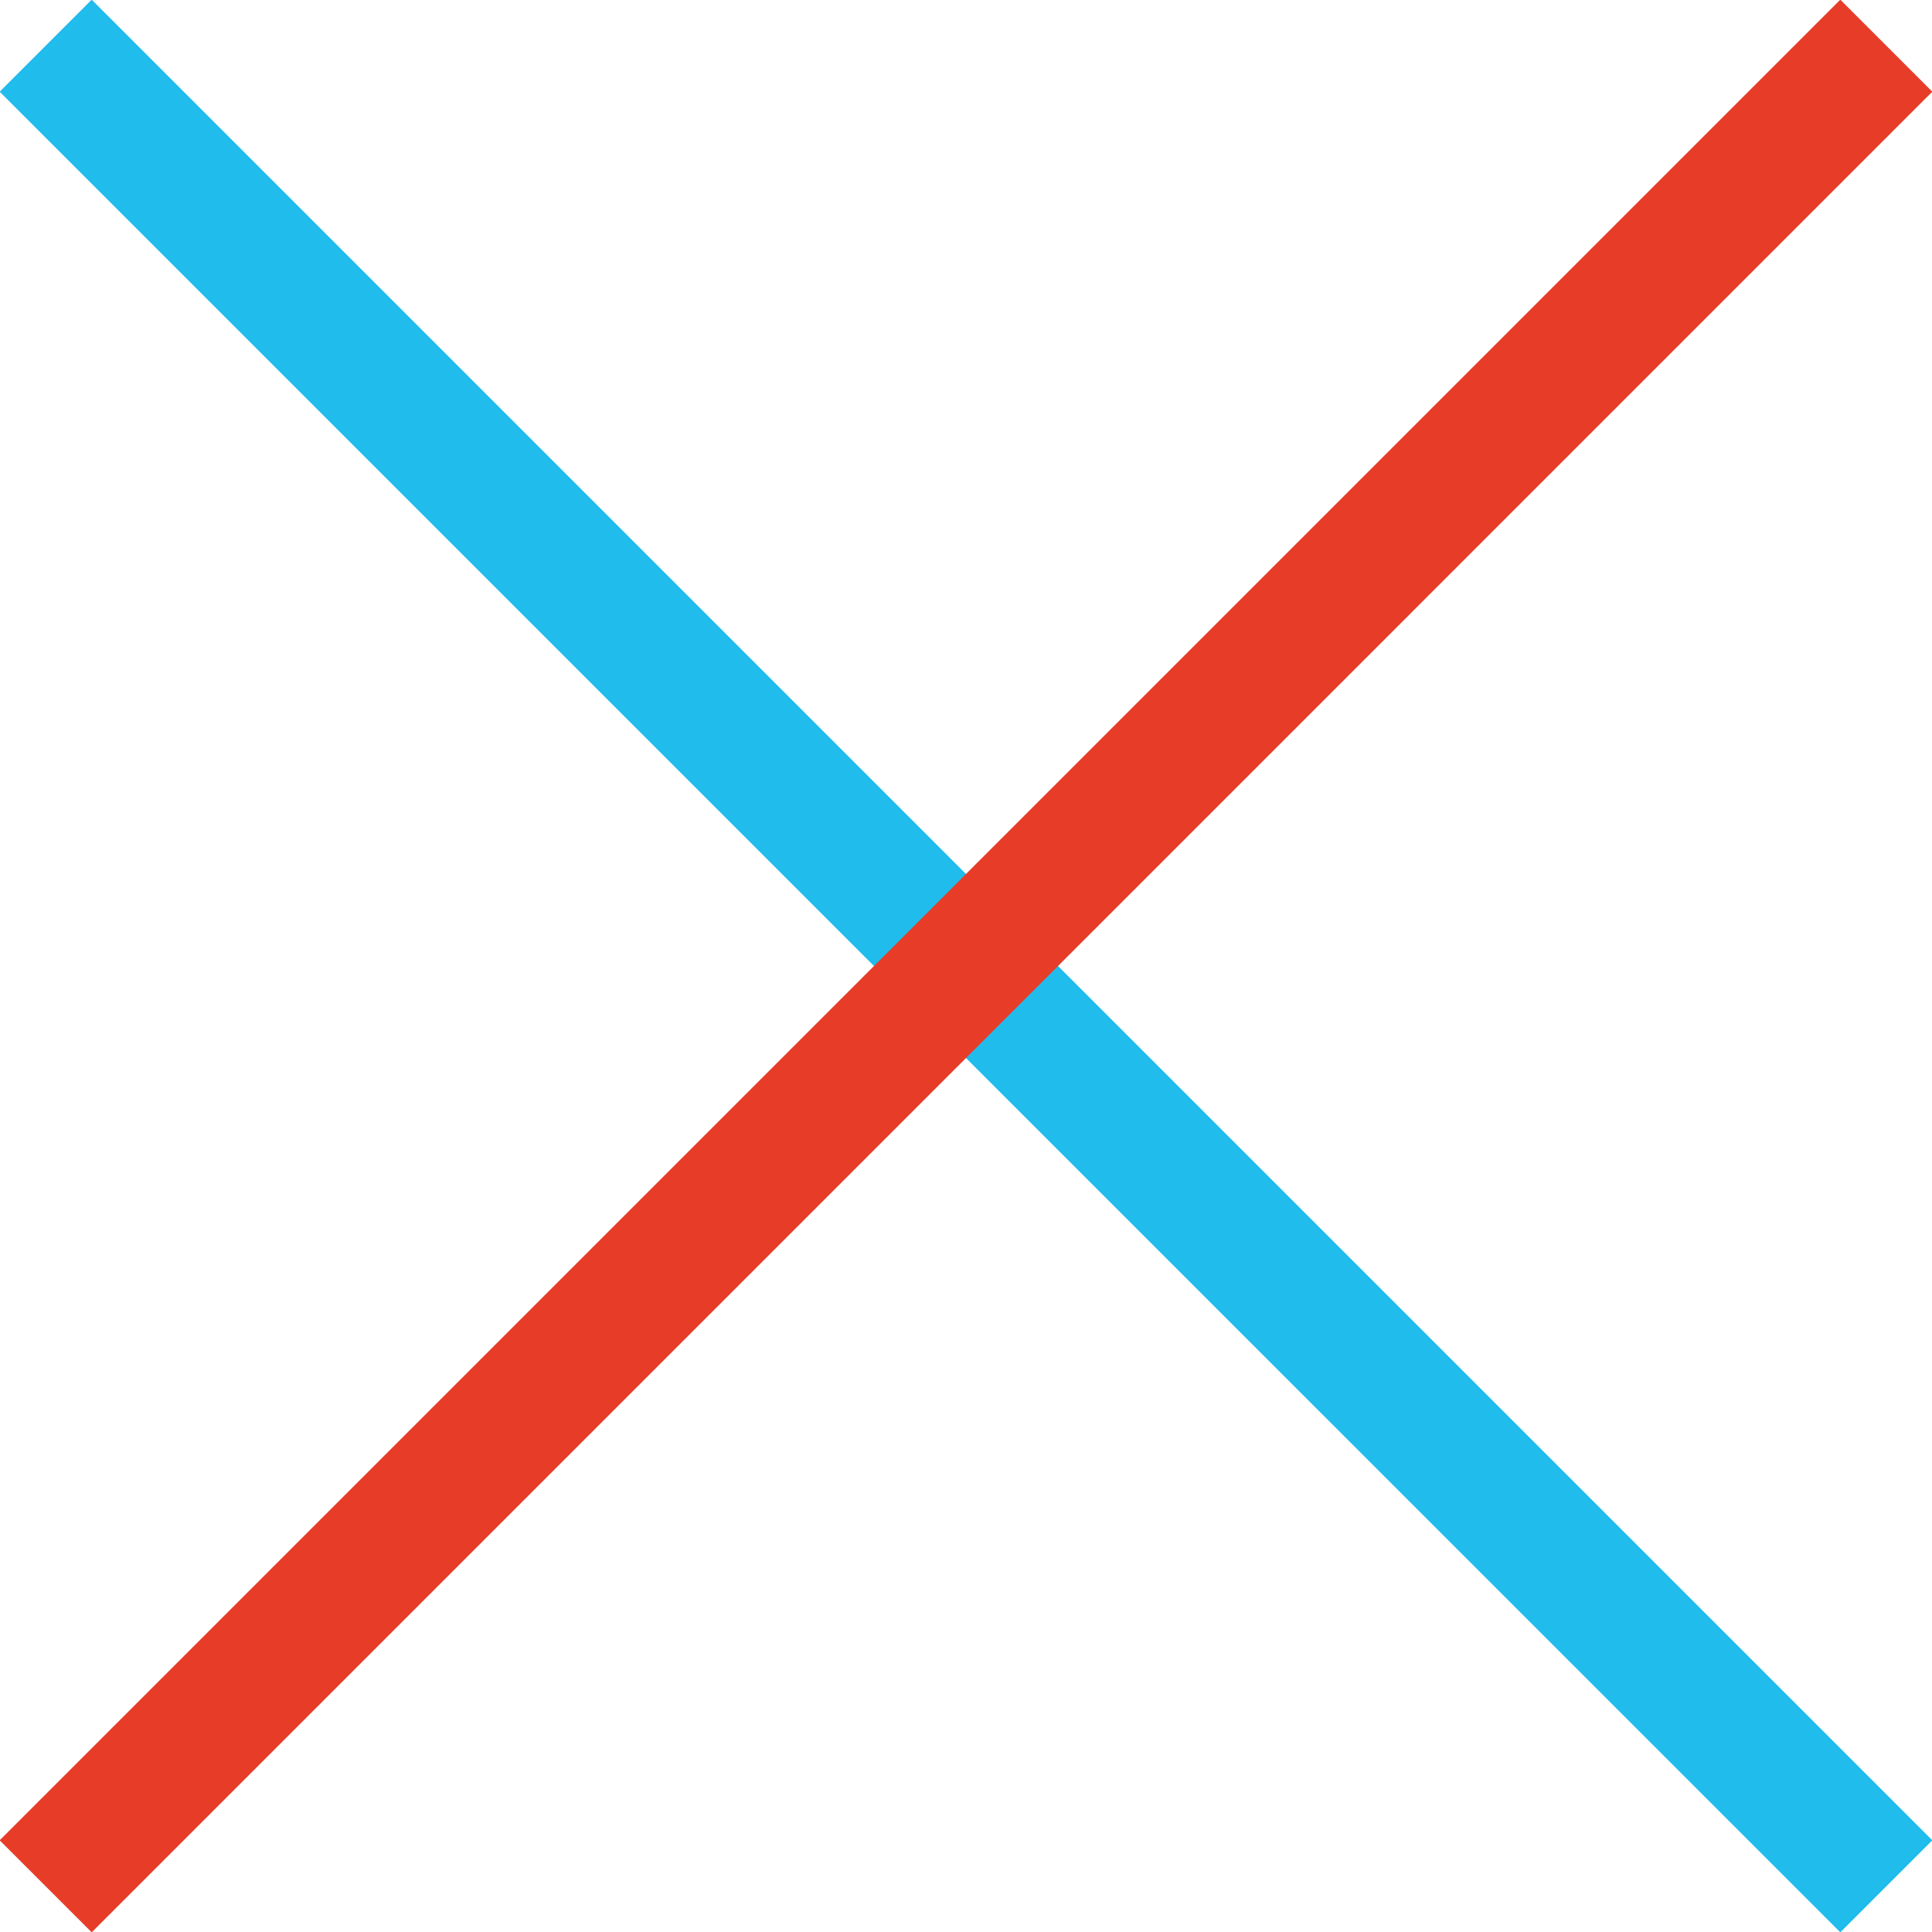 <svg id="icon" xmlns="http://www.w3.org/2000/svg" width="29.688" height="29.688" viewBox="0 0 29.688 29.688">
  <defs>
    <style>
      .cls-1 {
        fill: #20bcec;
      }

      .cls-1, .cls-2 {
        fill-rule: evenodd;
      }

      .cls-2 {
        fill: #e63c28;
      }
    </style>
  </defs>
  <path id="bdr" class="cls-1" d="M676.565,48.151l28.284,28.284-1.414,1.414L675.151,49.565Z" transform="translate(-675.156 -48.156)"/>
  <path id="bdr-2" data-name="bdr" class="cls-2" d="M675.151,76.435l28.284-28.284,1.414,1.414L676.565,77.849Z" transform="translate(-675.156 -48.156)"/>
</svg>
